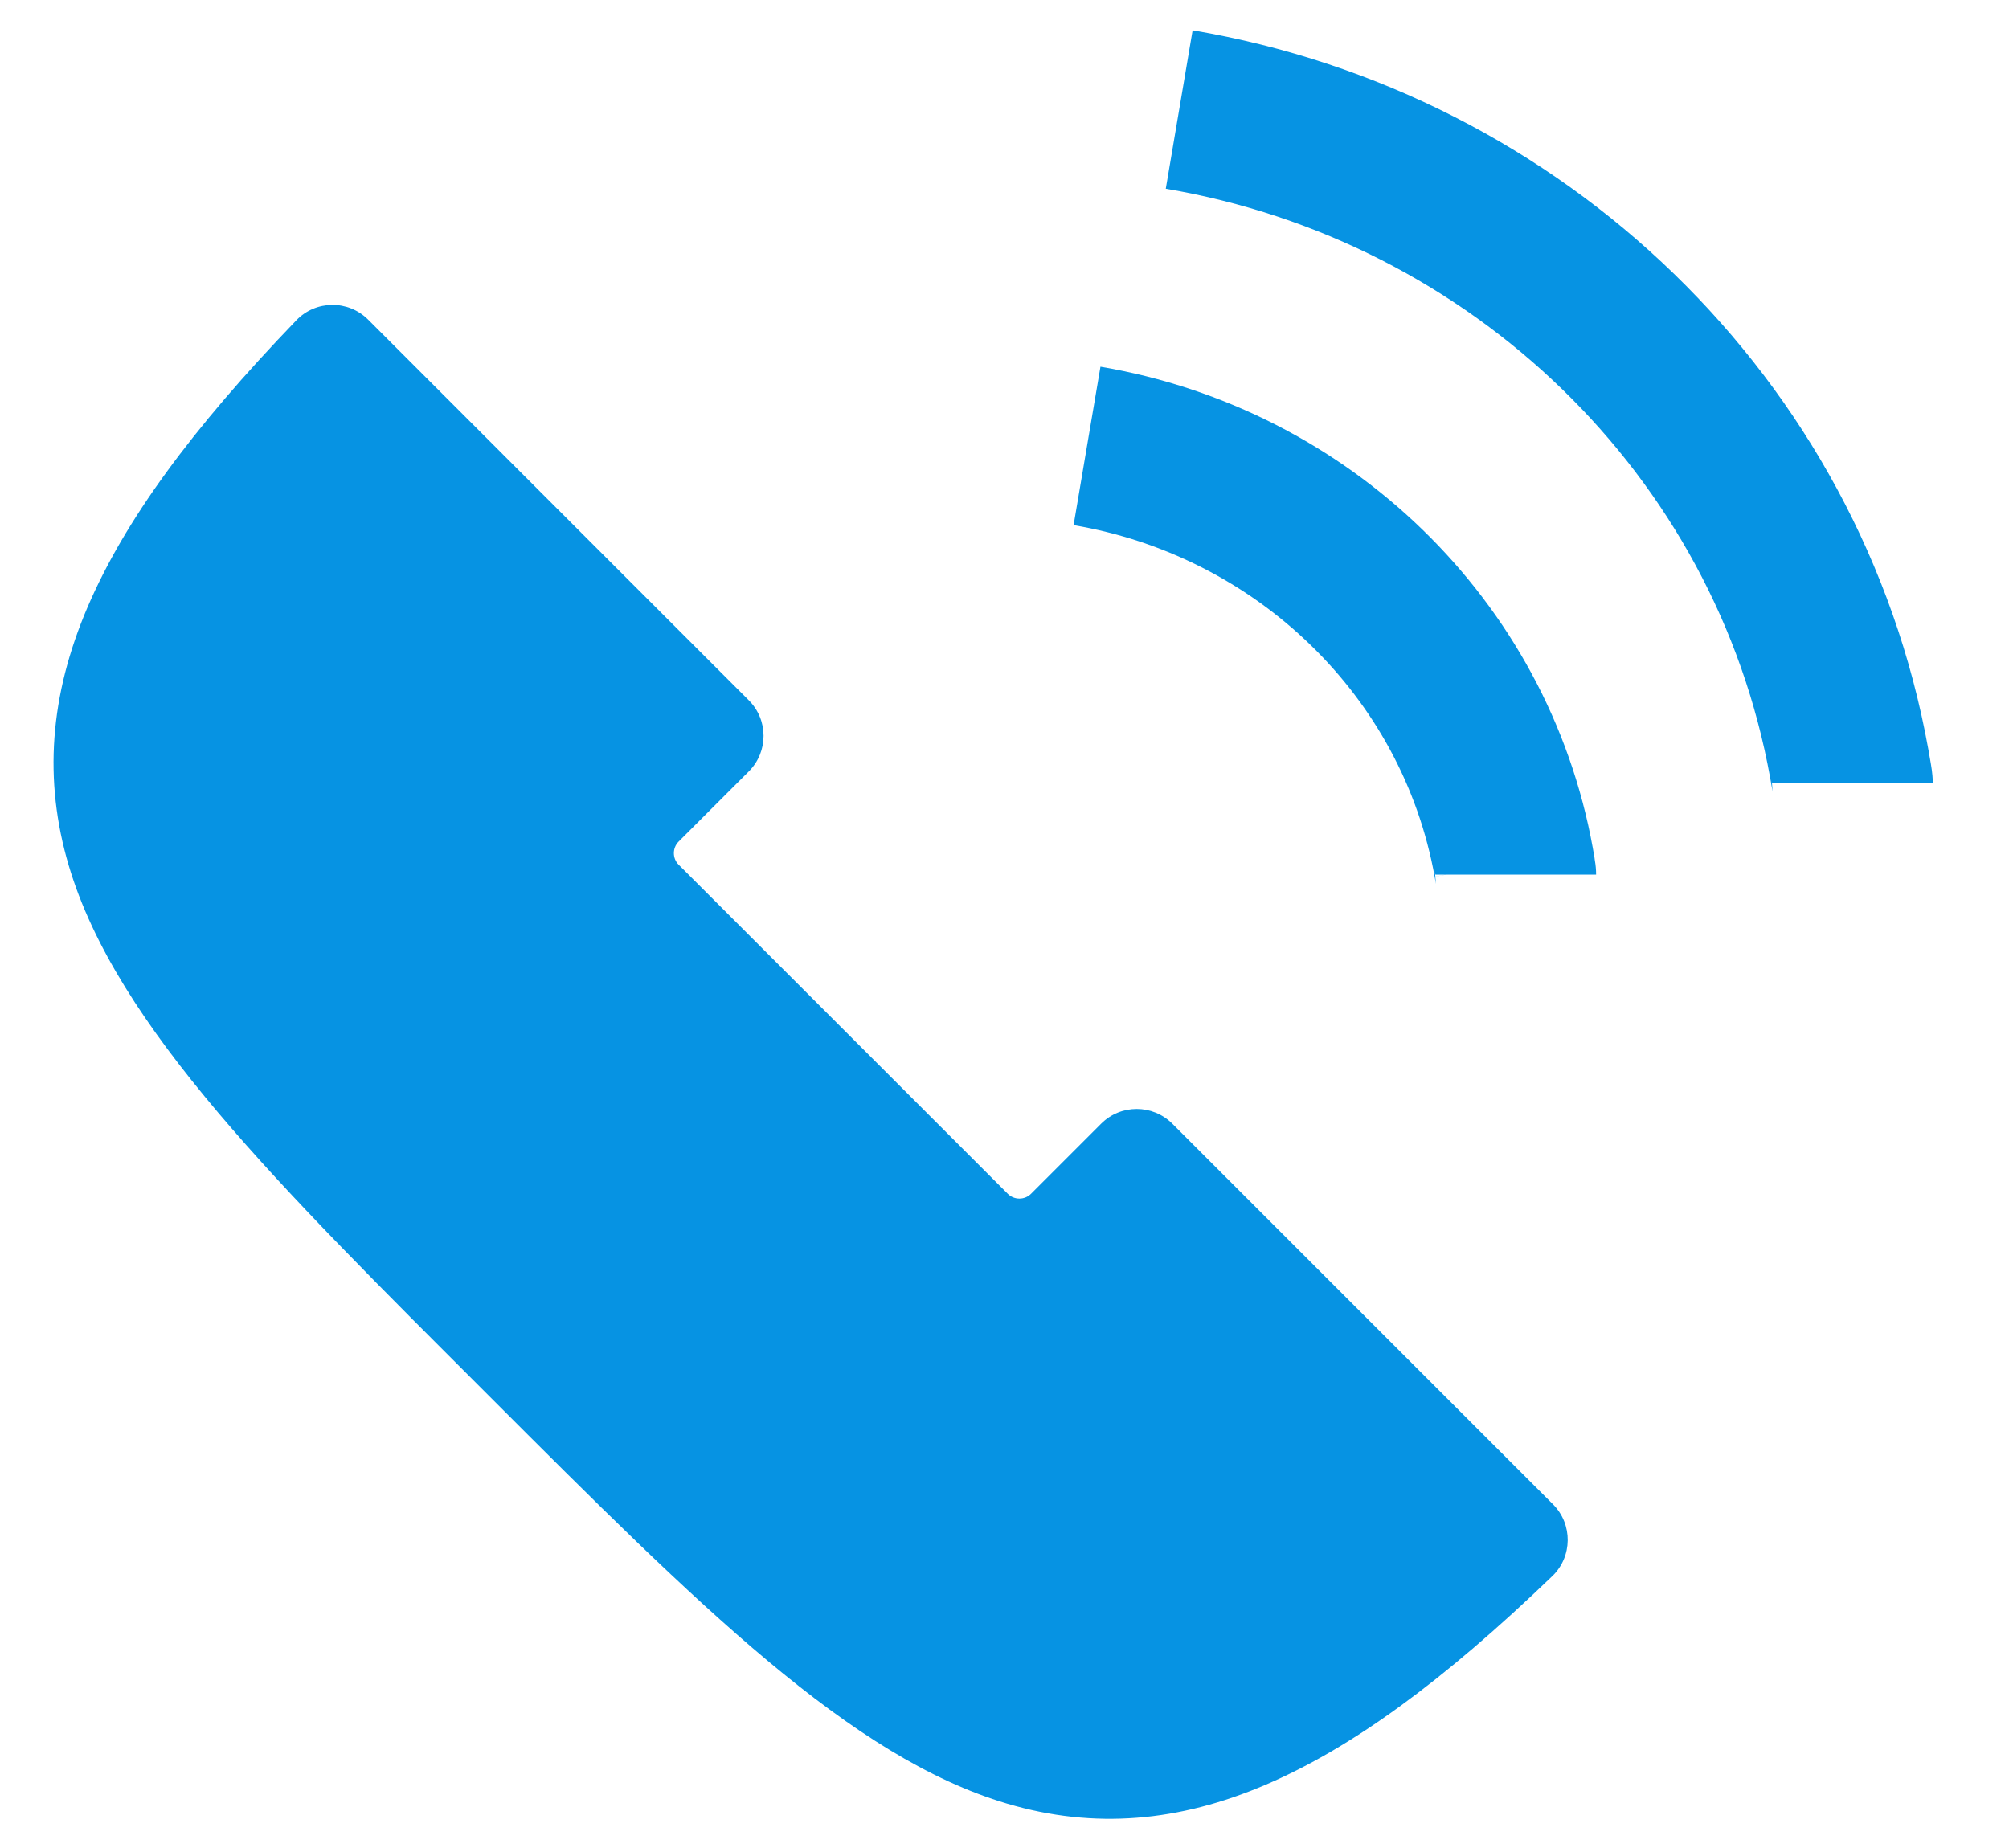 <svg width="25" height="23" viewBox="0 0 25 23" fill="none" xmlns="http://www.w3.org/2000/svg">
<path fill-rule="evenodd" clip-rule="evenodd" d="M19.317 19.616C17.953 20.929 16.82 21.754 15.751 22.212C14.676 22.673 13.62 22.77 12.533 22.448C10.583 21.871 8.698 19.986 6.09 17.378C3.473 14.761 1.451 12.783 0.855 10.771C0.541 9.709 0.618 8.657 1.091 7.553C1.55 6.484 2.375 5.35 3.688 3.986C3.929 3.735 4.332 3.729 4.581 3.978L9.318 8.716C9.563 8.96 9.563 9.356 9.318 9.601L8.445 10.474C8.366 10.553 8.366 10.683 8.445 10.762L12.541 14.858C12.62 14.937 12.751 14.937 12.83 14.858L13.703 13.985C13.947 13.741 14.343 13.741 14.588 13.985L19.326 18.723C19.573 18.97 19.569 19.374 19.317 19.616Z" fill="#0693E3"/>
<path d="M18.862 10.885C18.862 10.875 18.853 10.822 18.837 10.733C18.354 8.061 16.205 6.004 13.527 5.55V5.55" stroke="#0693E3" stroke-width="2"/>
<path d="M23.051 9.74C23.051 9.725 23.037 9.641 23.012 9.502C22.253 5.305 18.878 2.075 14.674 1.363V1.363" stroke="#0693E3" stroke-width="2"/>
</svg>
